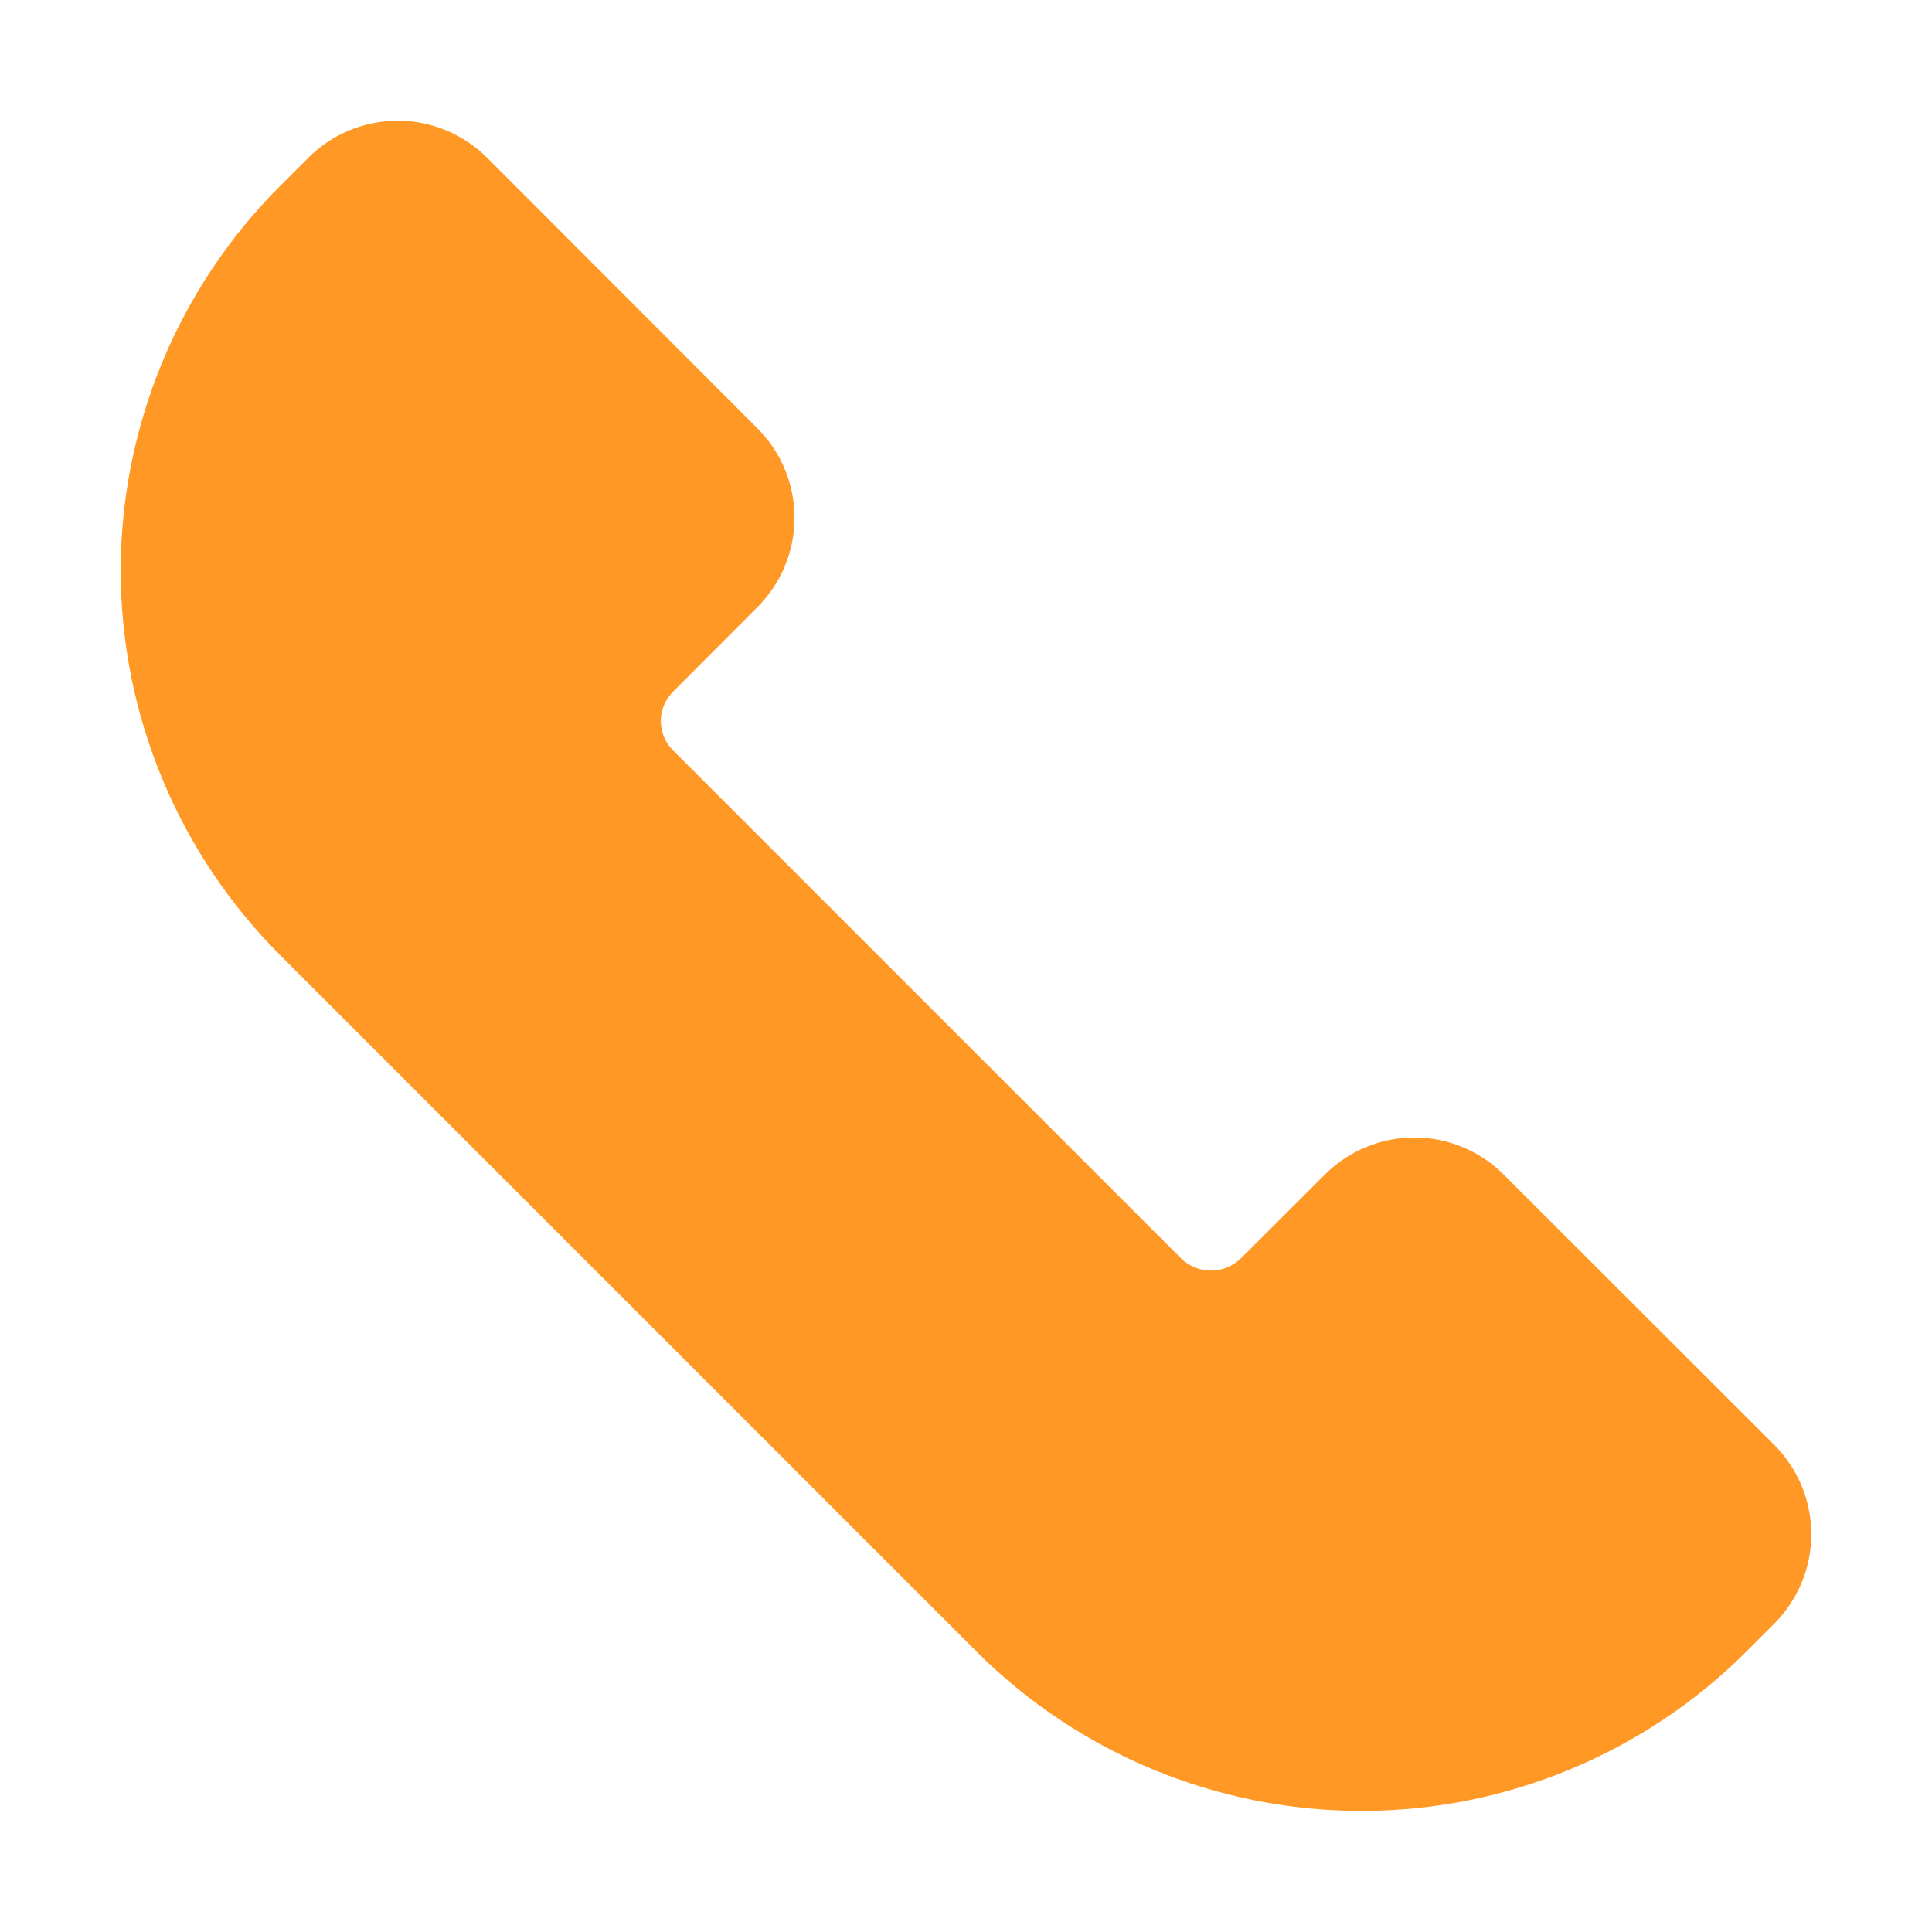 <svg width="21" height="21" viewBox="0 0 21 21" fill="none" xmlns="http://www.w3.org/2000/svg">
<path d="M19.284 17.65L18.979 17.955C17.869 19.062 16.366 19.684 14.798 19.684C13.231 19.684 11.727 19.062 10.618 17.955L3.045 10.382C2.496 9.833 2.06 9.181 1.763 8.464C1.466 7.747 1.312 6.978 1.312 6.202C1.312 5.425 1.466 4.656 1.763 3.939C2.06 3.222 2.496 2.57 3.045 2.021L3.35 1.716C3.478 1.588 3.629 1.487 3.796 1.417C3.963 1.348 4.142 1.312 4.323 1.312C4.504 1.312 4.683 1.348 4.85 1.417C5.017 1.487 5.168 1.588 5.296 1.716L8.233 4.656C8.361 4.783 8.462 4.935 8.531 5.101C8.601 5.268 8.636 5.447 8.636 5.627C8.636 5.808 8.601 5.987 8.531 6.153C8.462 6.32 8.361 6.471 8.233 6.599L7.317 7.517C7.275 7.559 7.241 7.609 7.218 7.664C7.195 7.719 7.183 7.778 7.183 7.837C7.183 7.897 7.195 7.956 7.218 8.011C7.241 8.066 7.275 8.116 7.317 8.157L12.843 13.683C12.929 13.765 13.044 13.811 13.163 13.811C13.282 13.811 13.396 13.765 13.483 13.683L14.401 12.767C14.529 12.639 14.68 12.538 14.847 12.469C15.014 12.399 15.192 12.364 15.373 12.364C15.553 12.364 15.732 12.399 15.899 12.469C16.065 12.538 16.217 12.639 16.344 12.767L19.284 15.704C19.412 15.832 19.513 15.983 19.583 16.15C19.652 16.317 19.688 16.496 19.688 16.677C19.688 16.858 19.652 17.037 19.583 17.204C19.513 17.37 19.412 17.522 19.284 17.65Z" fill="#FF9825"/>
</svg>
